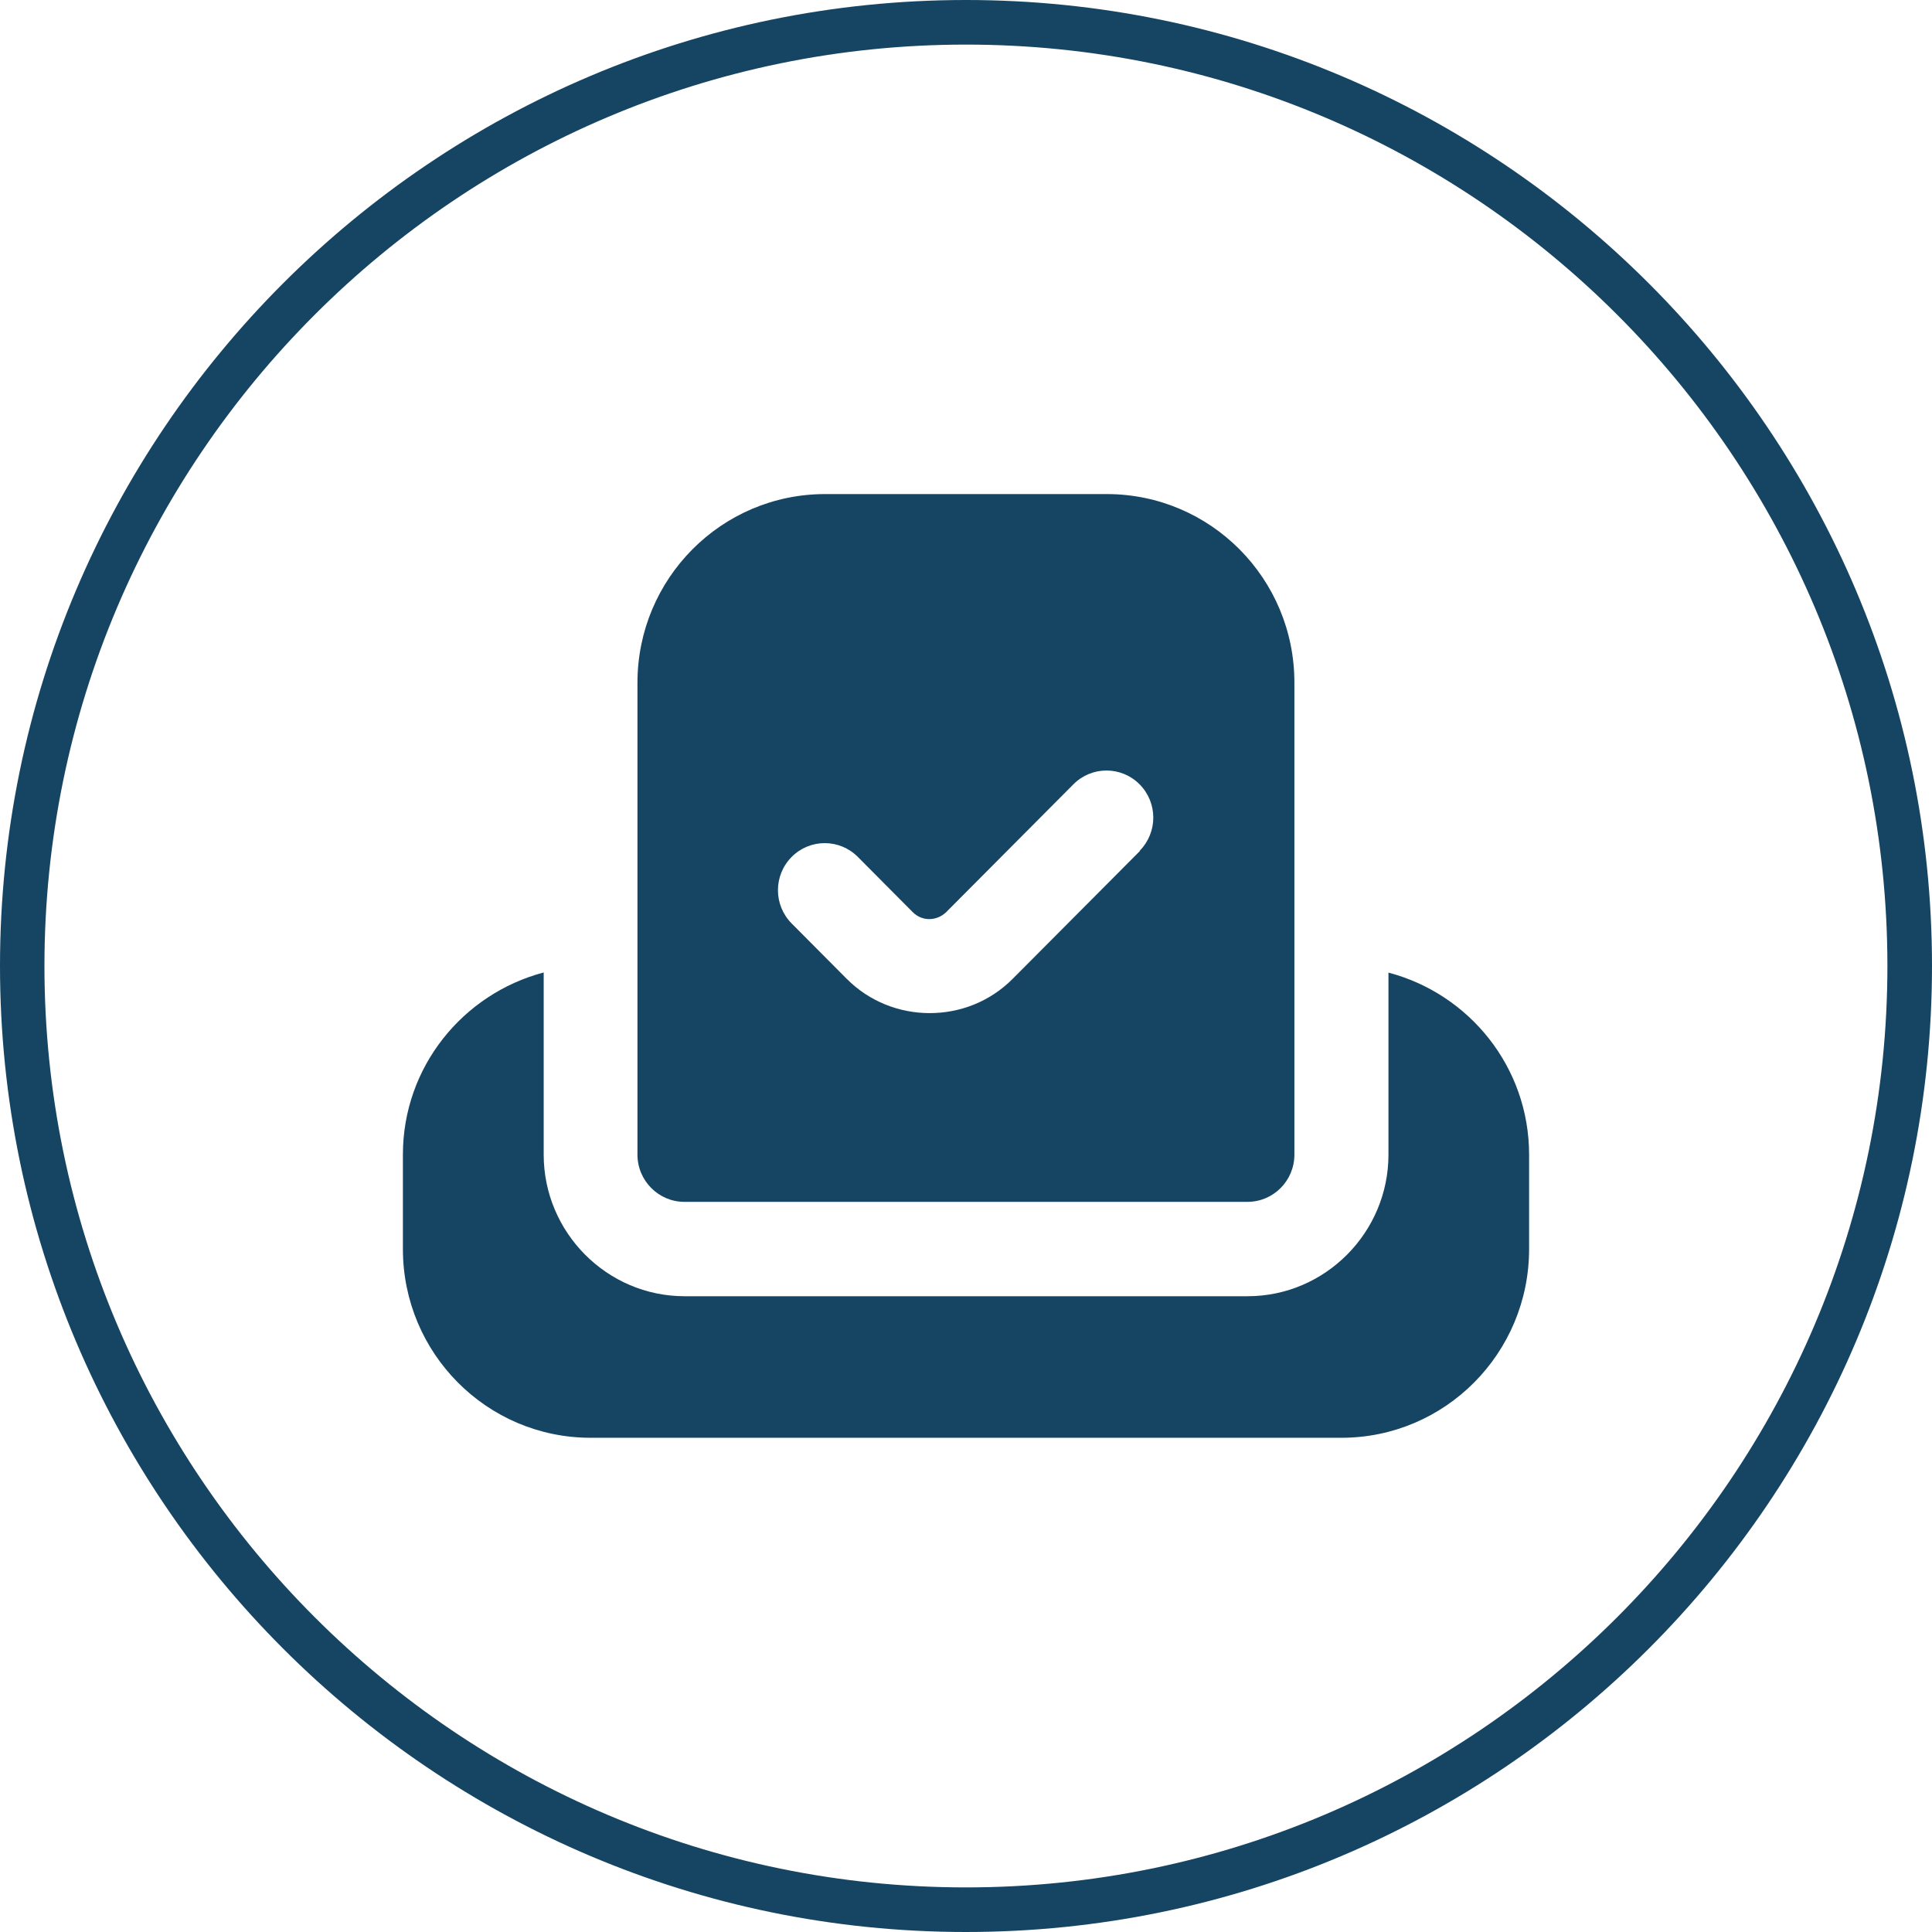 <?xml version="1.0" encoding="utf-8"?>
<!-- Generator: Adobe Illustrator 29.5.1, SVG Export Plug-In . SVG Version: 9.03 Build 0)  -->
<svg version="1.0" id="Слой_1" xmlns="http://www.w3.org/2000/svg" xmlns:xlink="http://www.w3.org/1999/xlink" x="0px" y="0px"
	 width="126.93px" height="126.93px" viewBox="0 0 126.93 126.93" style="enable-background:new 0 0 126.93 126.93;"
	 xml:space="preserve">
<style type="text/css">
	.st0{clip-path:url(#SVGID_00000081621071566612911480000001325347123701923496_);fill:#164563;}
	.st1{fill:#164563;}
</style>
<g>
	<defs>
		<rect id="SVGID_1_" width="126.93" height="126.93"/>
	</defs>
	<clipPath id="SVGID_00000139263510480701830390000006004766995117994399_">
		<use xlink:href="#SVGID_1_"  style="overflow:visible;"/>
	</clipPath>
	<path style="clip-path:url(#SVGID_00000139263510480701830390000006004766995117994399_);fill:#164563;" d="M63.46,126.93
		C28.47,126.93,0,98.46,0,63.46S28.47,0,63.46,0s63.47,28.47,63.47,63.46S98.46,126.93,63.46,126.93z M63.46,2.93
		c-33.38,0-60.54,27.16-60.54,60.54C2.93,96.84,30.08,124,63.46,124S124,96.84,124,63.46S96.84,2.93,63.46,2.93z"/>
</g>
<path class="st1" d="M72.71,32.46h-18.5c-6.81,0-12.33,5.55-12.33,12.4v31c0,1.71,1.39,3.1,3.08,3.1h37c1.7,0,3.08-1.39,3.08-3.1
	v-31C85.05,38.01,79.53,32.46,72.71,32.46z M74.9,55.9l-8.36,8.4c-1.51,1.52-3.48,2.26-5.46,2.26c-1.97,0-3.95-0.74-5.46-2.26
	l-3.61-3.63c-1.2-1.21-1.2-3.16,0-4.37s3.15-1.21,4.35,0l3.61,3.63c0.62,0.62,1.57,0.59,2.19,0l8.36-8.4c1.2-1.21,3.15-1.21,4.35,0
	s1.2,3.16,0,4.37C74.87,55.9,74.9,55.9,74.9,55.9z M100.46,75.86v6.2c0,6.85-5.52,12.4-12.33,12.4H38.8
	c-6.81,0-12.33-5.55-12.33-12.4v-6.2c0-5.77,3.95-10.57,9.25-11.97v11.97c0,5.11,4.16,9.3,9.25,9.3h37c5.09,0,9.25-4.19,9.25-9.3
	V63.9C96.52,65.29,100.46,70.1,100.46,75.86z"/>
</svg>
